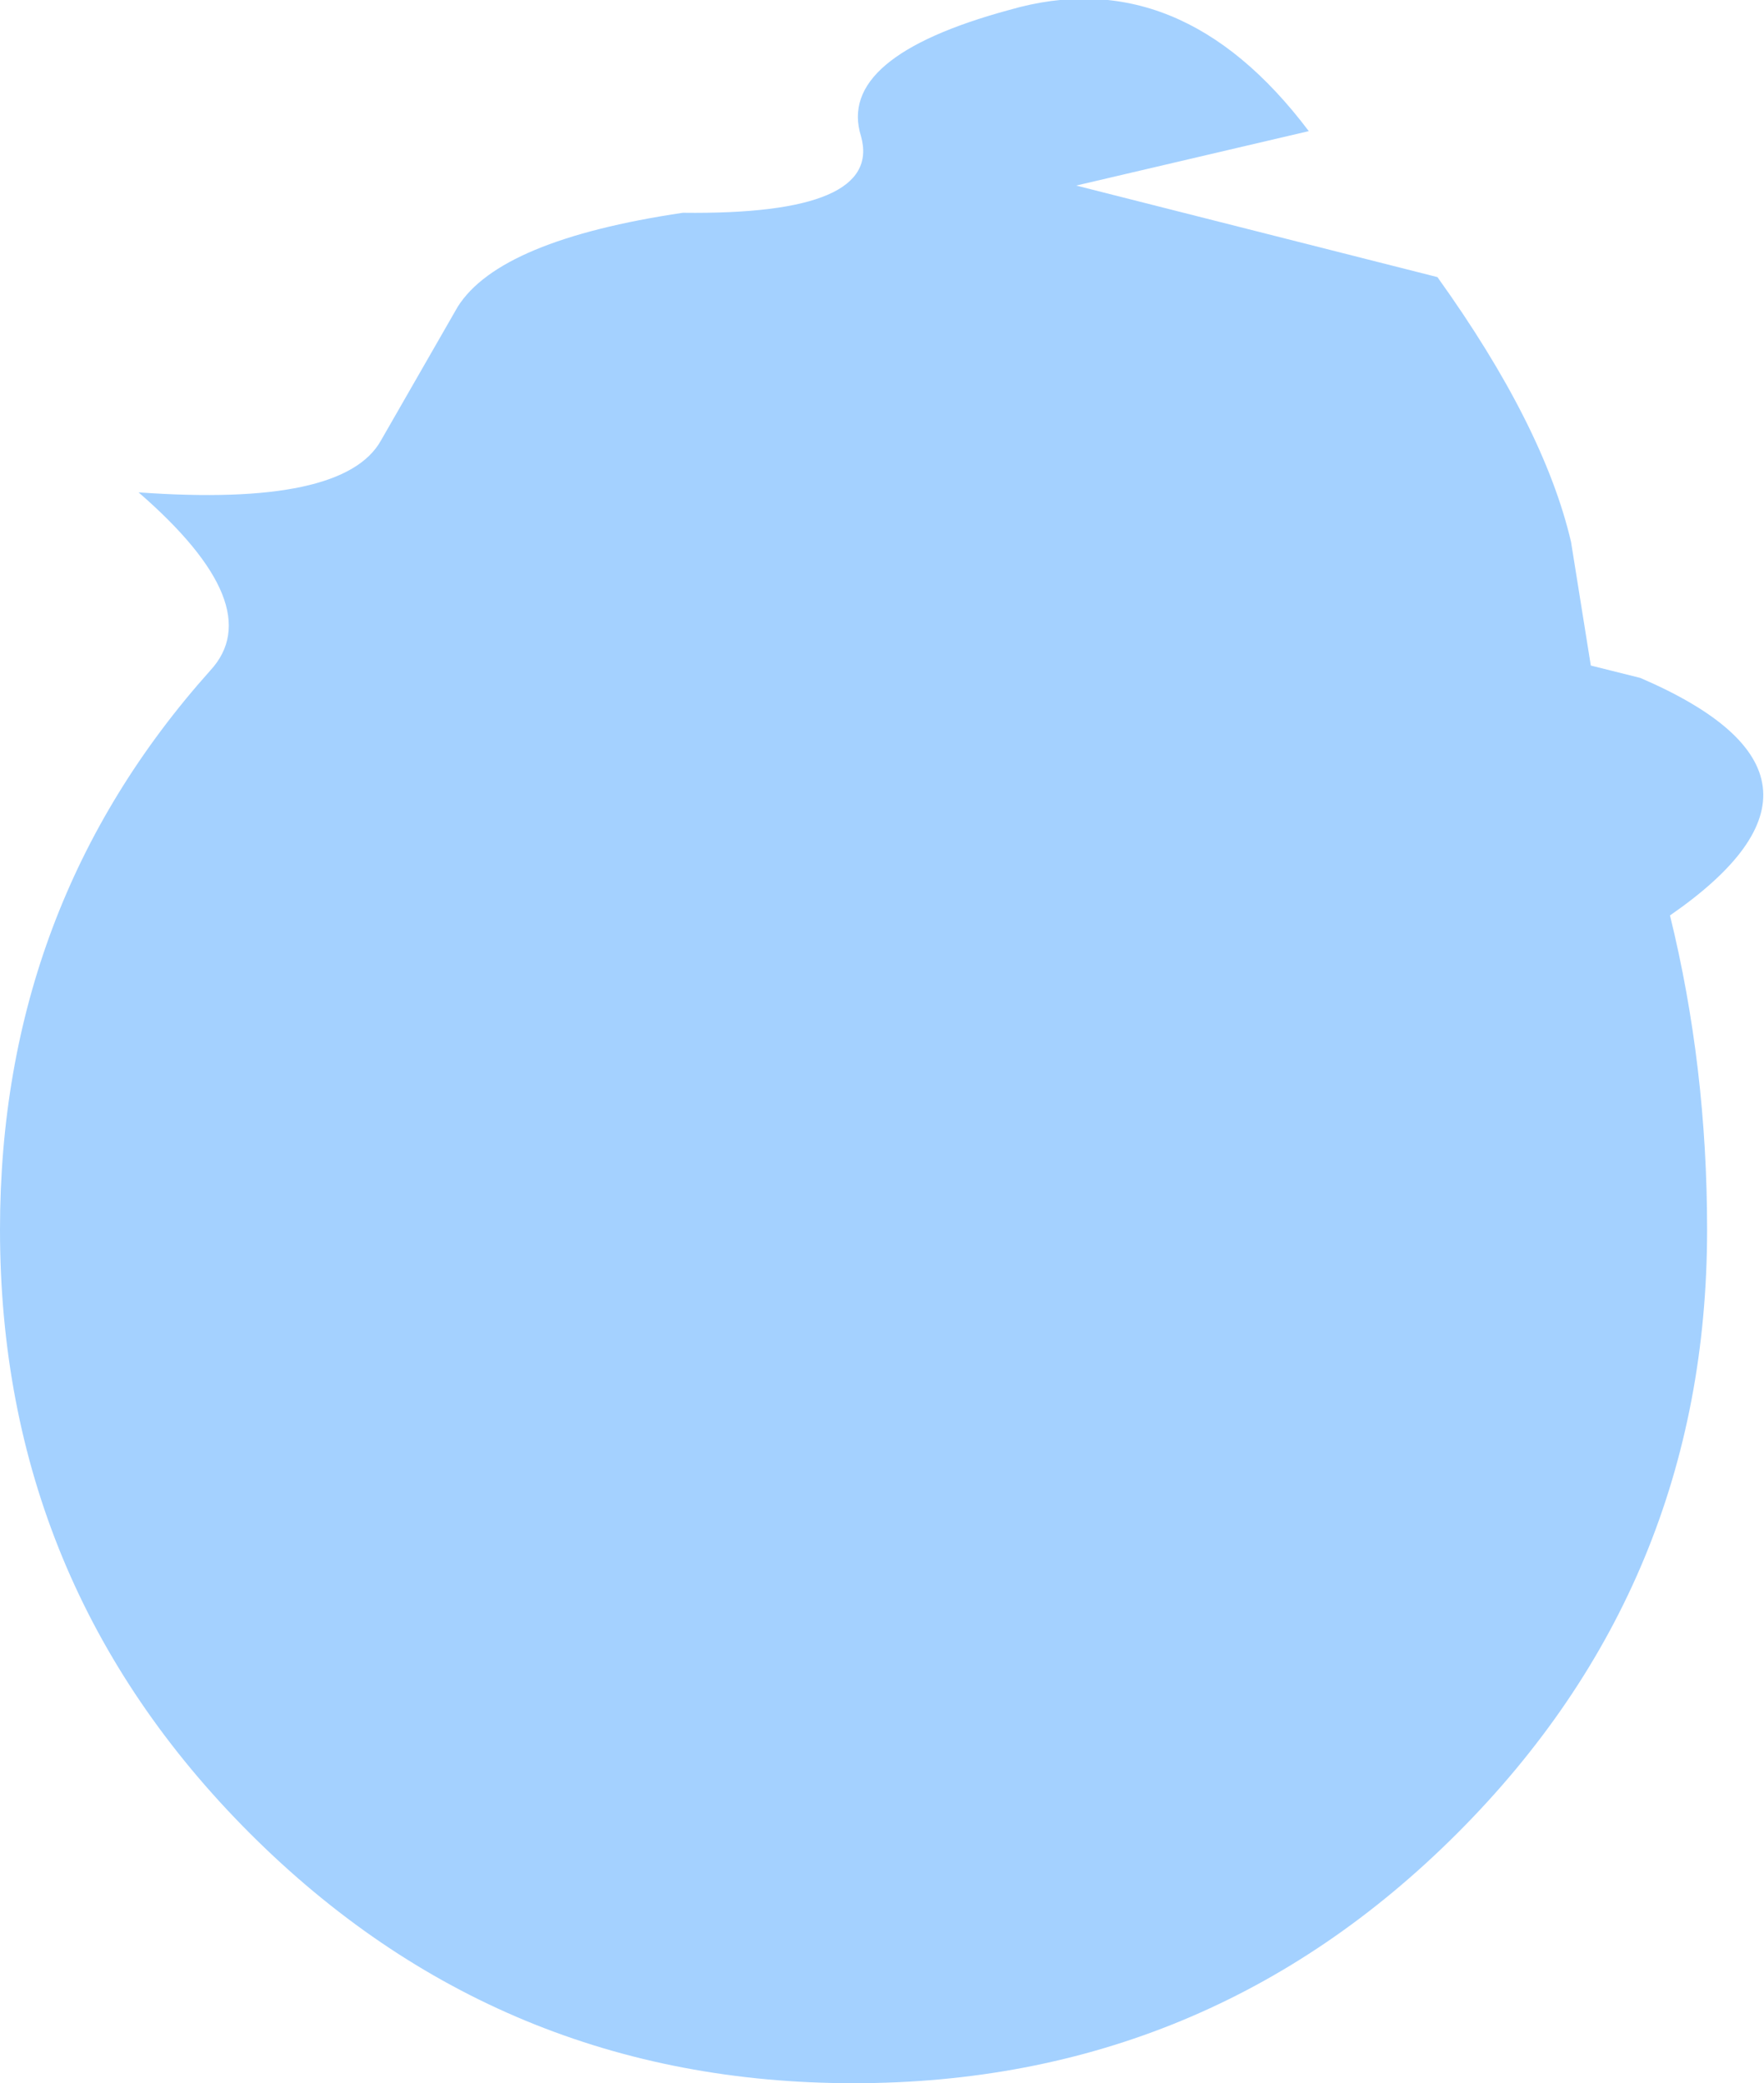 <?xml version="1.0" encoding="UTF-8" standalone="no"?>
<svg xmlns:xlink="http://www.w3.org/1999/xlink" height="42.1px" width="35.65px" xmlns="http://www.w3.org/2000/svg">
  <g transform="matrix(1.0, 0.0, 0.0, 1.0, -6.0, 2.6)">
    <path d="M37.75 8.35 L38.15 10.85 39.15 11.1 Q43.8 13.1 39.75 15.9 40.5 18.95 40.5 22.25 40.5 29.4 35.45 34.45 30.4 39.5 23.25 39.5 16.1 39.5 11.05 34.45 6.0 29.4 6.0 22.25 6.0 15.7 10.25 10.95 11.45 9.65 8.8 7.35 12.95 7.65 13.7 6.3 L15.25 3.6 Q16.1 2.25 19.8 1.7 23.85 1.75 23.4 0.15 22.9 -1.45 26.4 -2.4 29.85 -3.4 32.45 0.05 L27.75 1.15 35.05 3.0 Q37.2 6.0 37.75 8.35" fill="#a4d1ff" fill-rule="evenodd" stroke="none"/>
  </g>
</svg>
